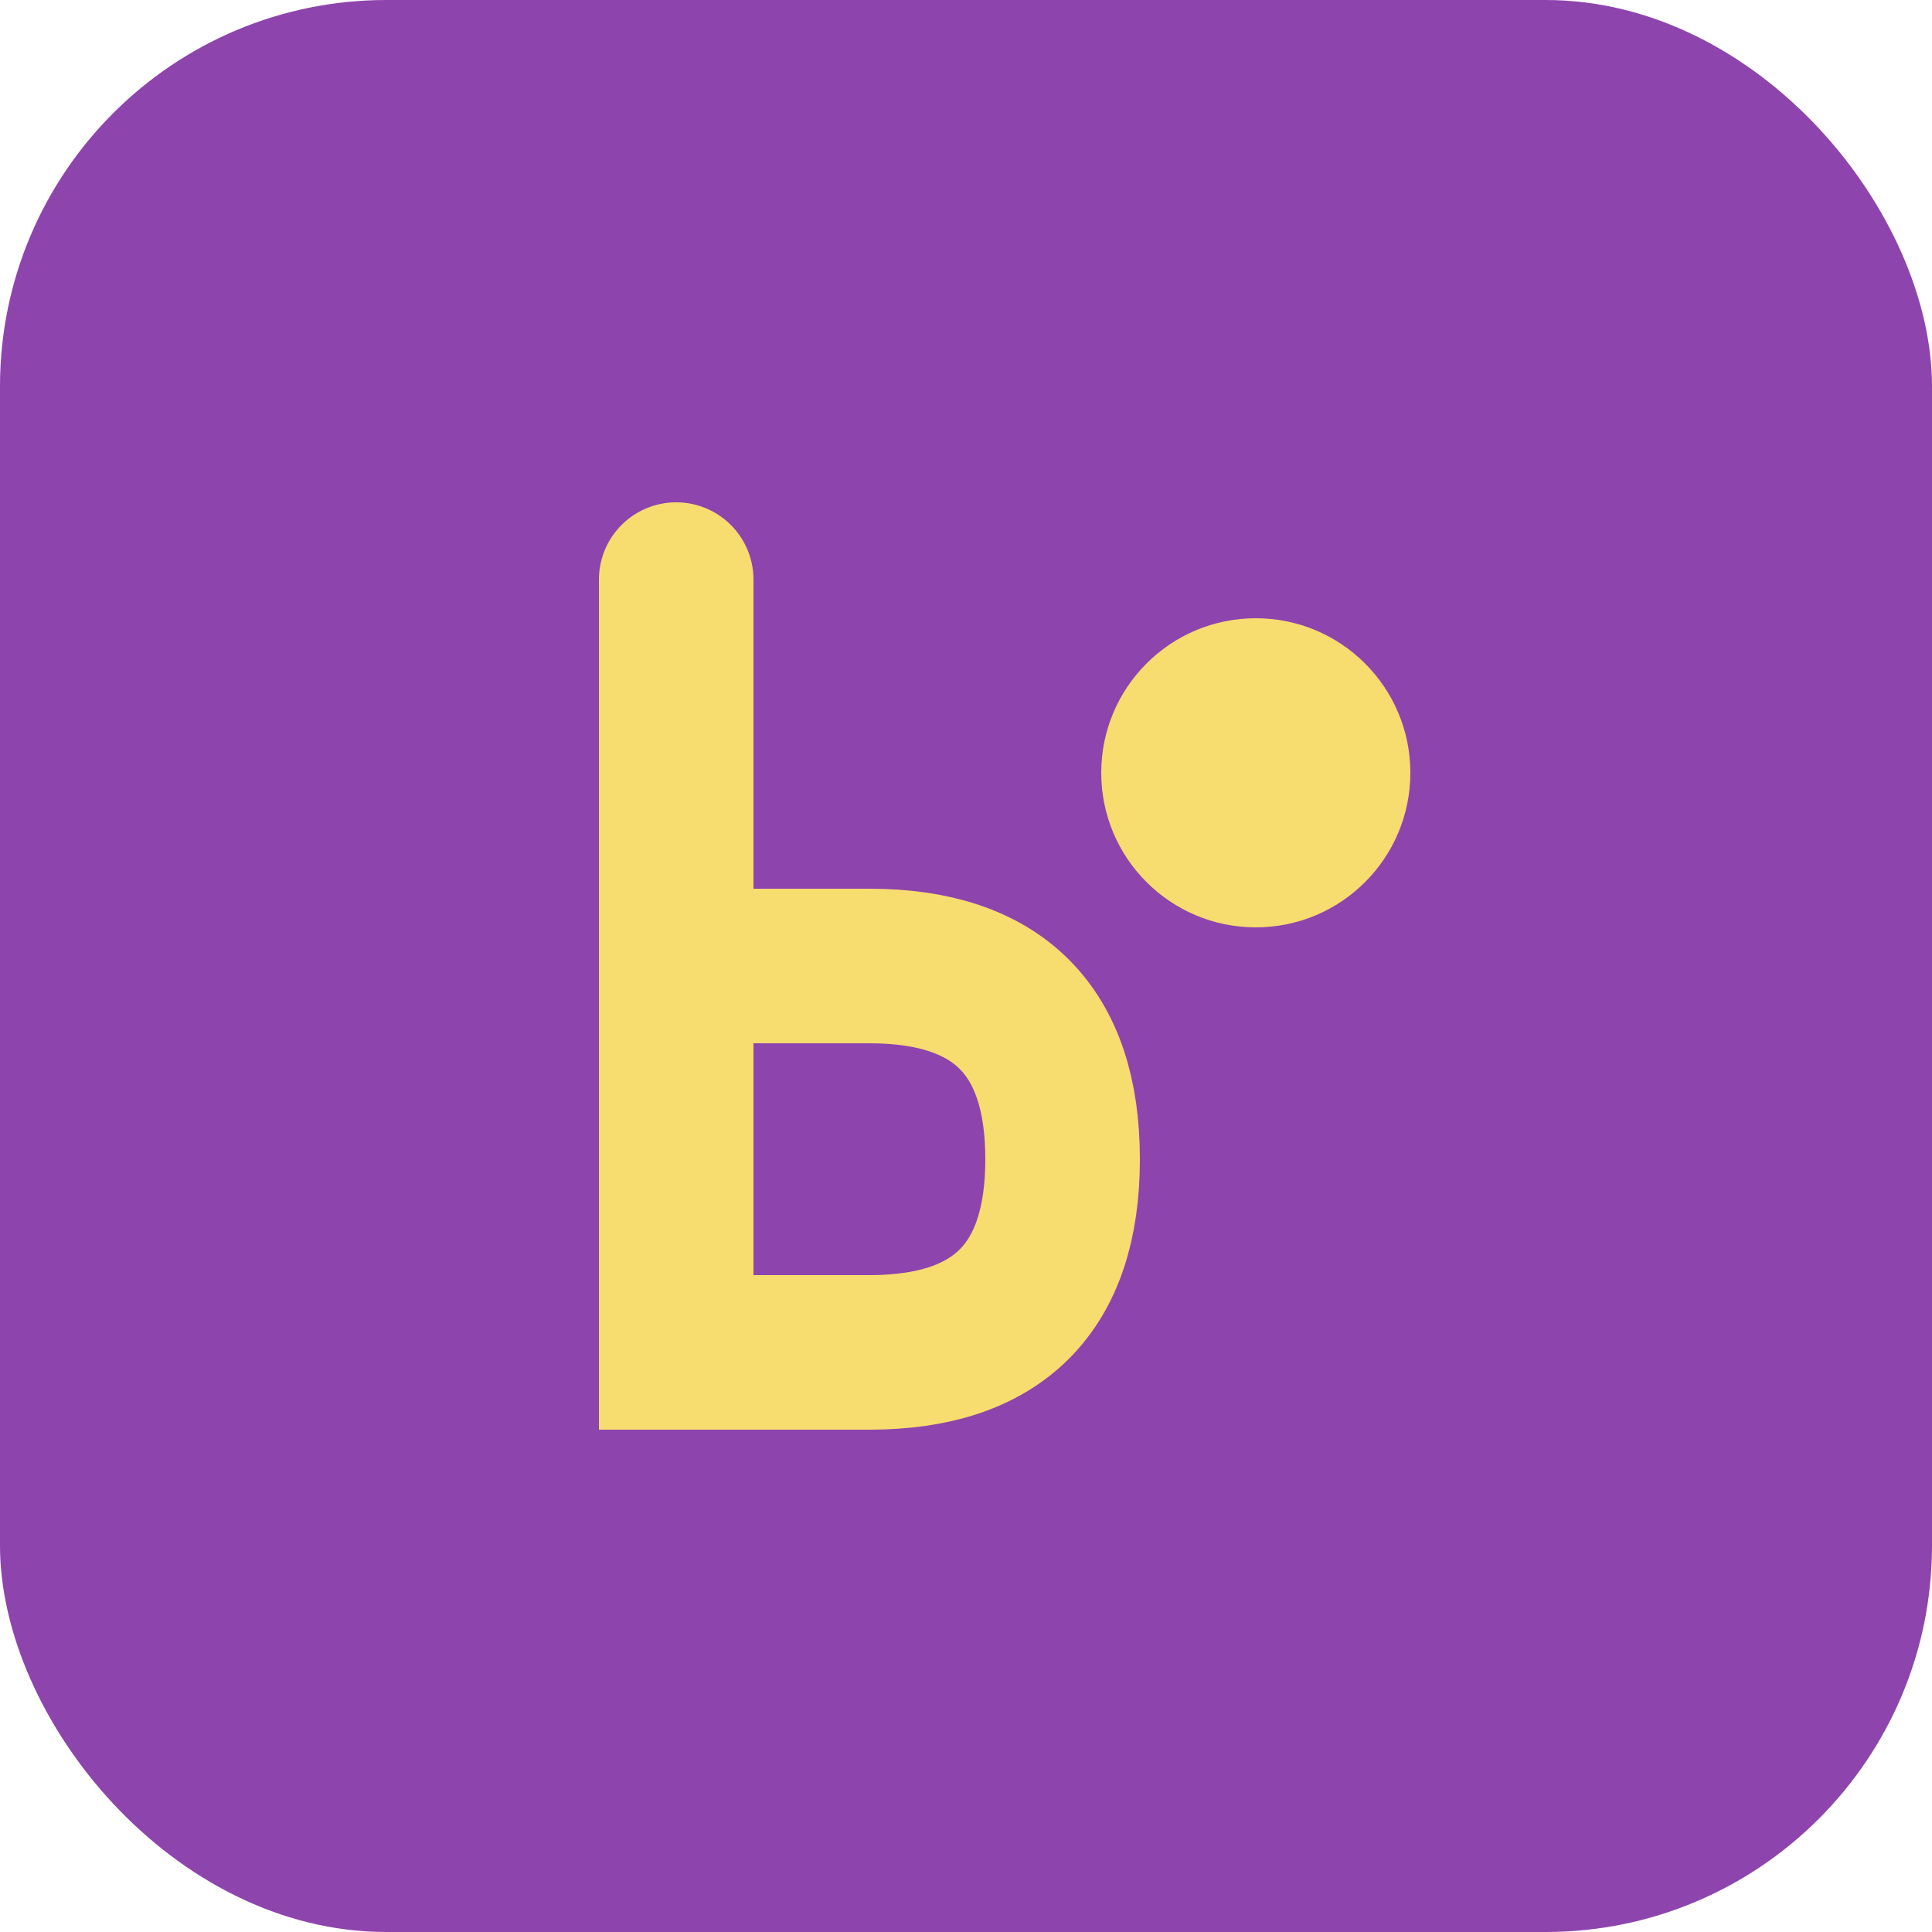 <svg xmlns="http://www.w3.org/2000/svg" viewBox="0 0 100 100" width="100" height="100">
  <!-- Background -->
  <rect x="0" y="0" width="100" height="100" rx="20" ry="20" fill="#8E44AD" />
  
  <!-- Letter "d" -->
  <path d="M35,30 Q35,30 35,50 Q35,70 35,70 Q35,70 45,70 Q55,70 55,60 Q55,50 45,50 Q35,50 35,50" 
        fill="none" stroke="#F7DC6F" stroke-width="8" stroke-linecap="round" />
  
  <!-- Decorative element -->
  <circle cx="65" cy="40" r="8" fill="#F7DC6F" />
</svg> 